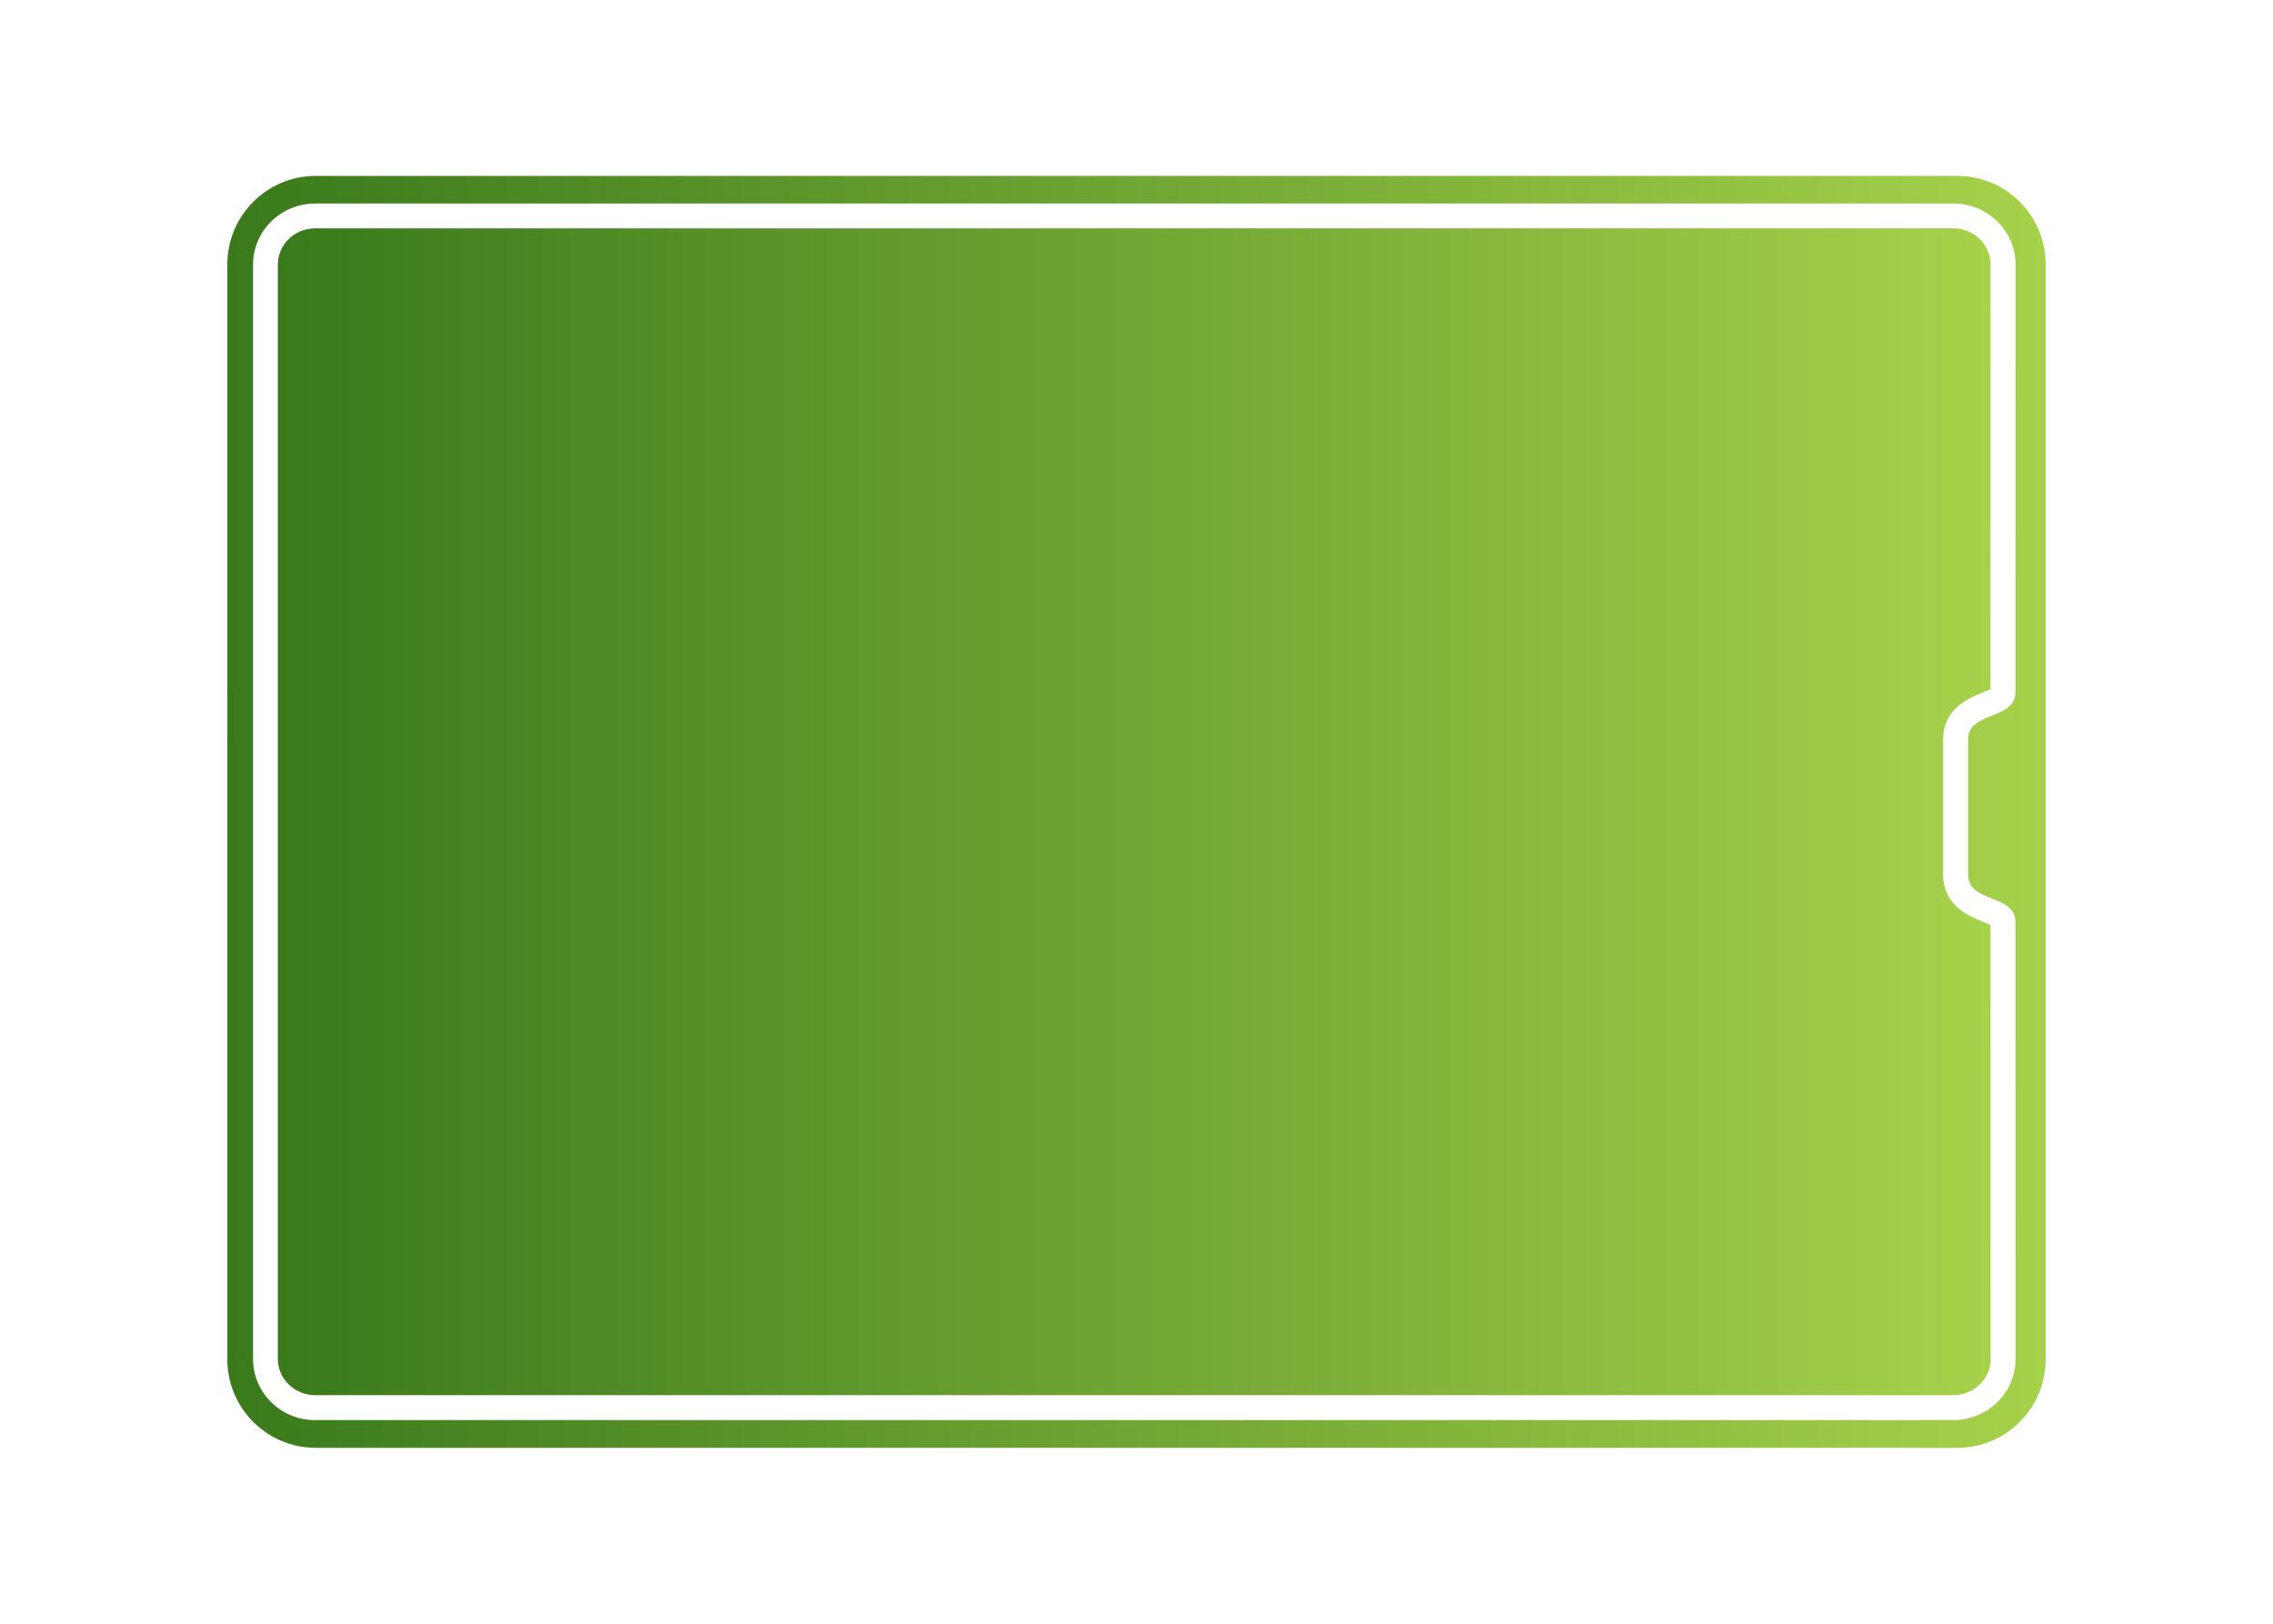 <svg width="350" height="250" xmlns:xlink="http://www.w3.org/1999/xlink" xmlns="http://www.w3.org/2000/svg"><defs><linearGradient id="a" x1="150" y1="9.5" x2="150" y2="289.5" gradientUnits="userSpaceOnUse"><stop offset="0" stop-color="#a6d14a"/><stop offset="1" stop-color="#3a7a1c"/></linearGradient><linearGradient id="d" x1="150" y1="17.98" x2="150" y2="281.69" xlink:href="#a"/><linearGradient xlink:href="#a" id="c" gradientUnits="userSpaceOnUse" x1="150" y1="9.5" x2="150" y2="289.5"/><clipPath id="b"><path stroke-width="0" fill="none" d="M0 0h300v300H0z"/></clipPath></defs><g clip-path="url(#b)" fill-rule="evenodd" transform="rotate(90 174.75 149.745)"><path d="M234.29 9.5H65.71c-7.52 0-13.62 6.1-13.62 13.62v252.75c0 7.52 6.1 13.62 13.62 13.62H234.3c7.52 0 13.62-6.1 13.62-13.62V23.12c0-7.52-6.1-13.62-13.62-13.62zm9.37 266.45c0 5.29-4.21 9.58-9.4 9.58H65.74c-5.19 0-9.4-4.29-9.4-9.58V23.72c0-5.29 4.21-9.58 9.4-9.58l65.81.01c4.38 0 2.93 7.29 7.29 7.29h20.85c4.38 0 2.92-7.29 7.29-7.29l67.27-.01c5.19 0 9.4 4.29 9.4 9.58v252.22z" fill="url(#c)"/><path d="M234.26 17.98l-66.82.01c-.11.21-.28.59-.54 1.24-.79 1.97-2.42 6.06-7.21 6.06h-20.85c-4.77 0-6.41-4.09-7.2-6.05-.26-.66-.43-1.03-.54-1.24l-65.37-.01c-3.07 0-5.57 2.58-5.57 5.75v252.22c0 3.17 2.5 5.75 5.57 5.75h168.51c3.07 0 5.57-2.58 5.57-5.75V23.72c0-3.17-2.5-5.75-5.57-5.75z" fill="url(#d)"/></g></svg>